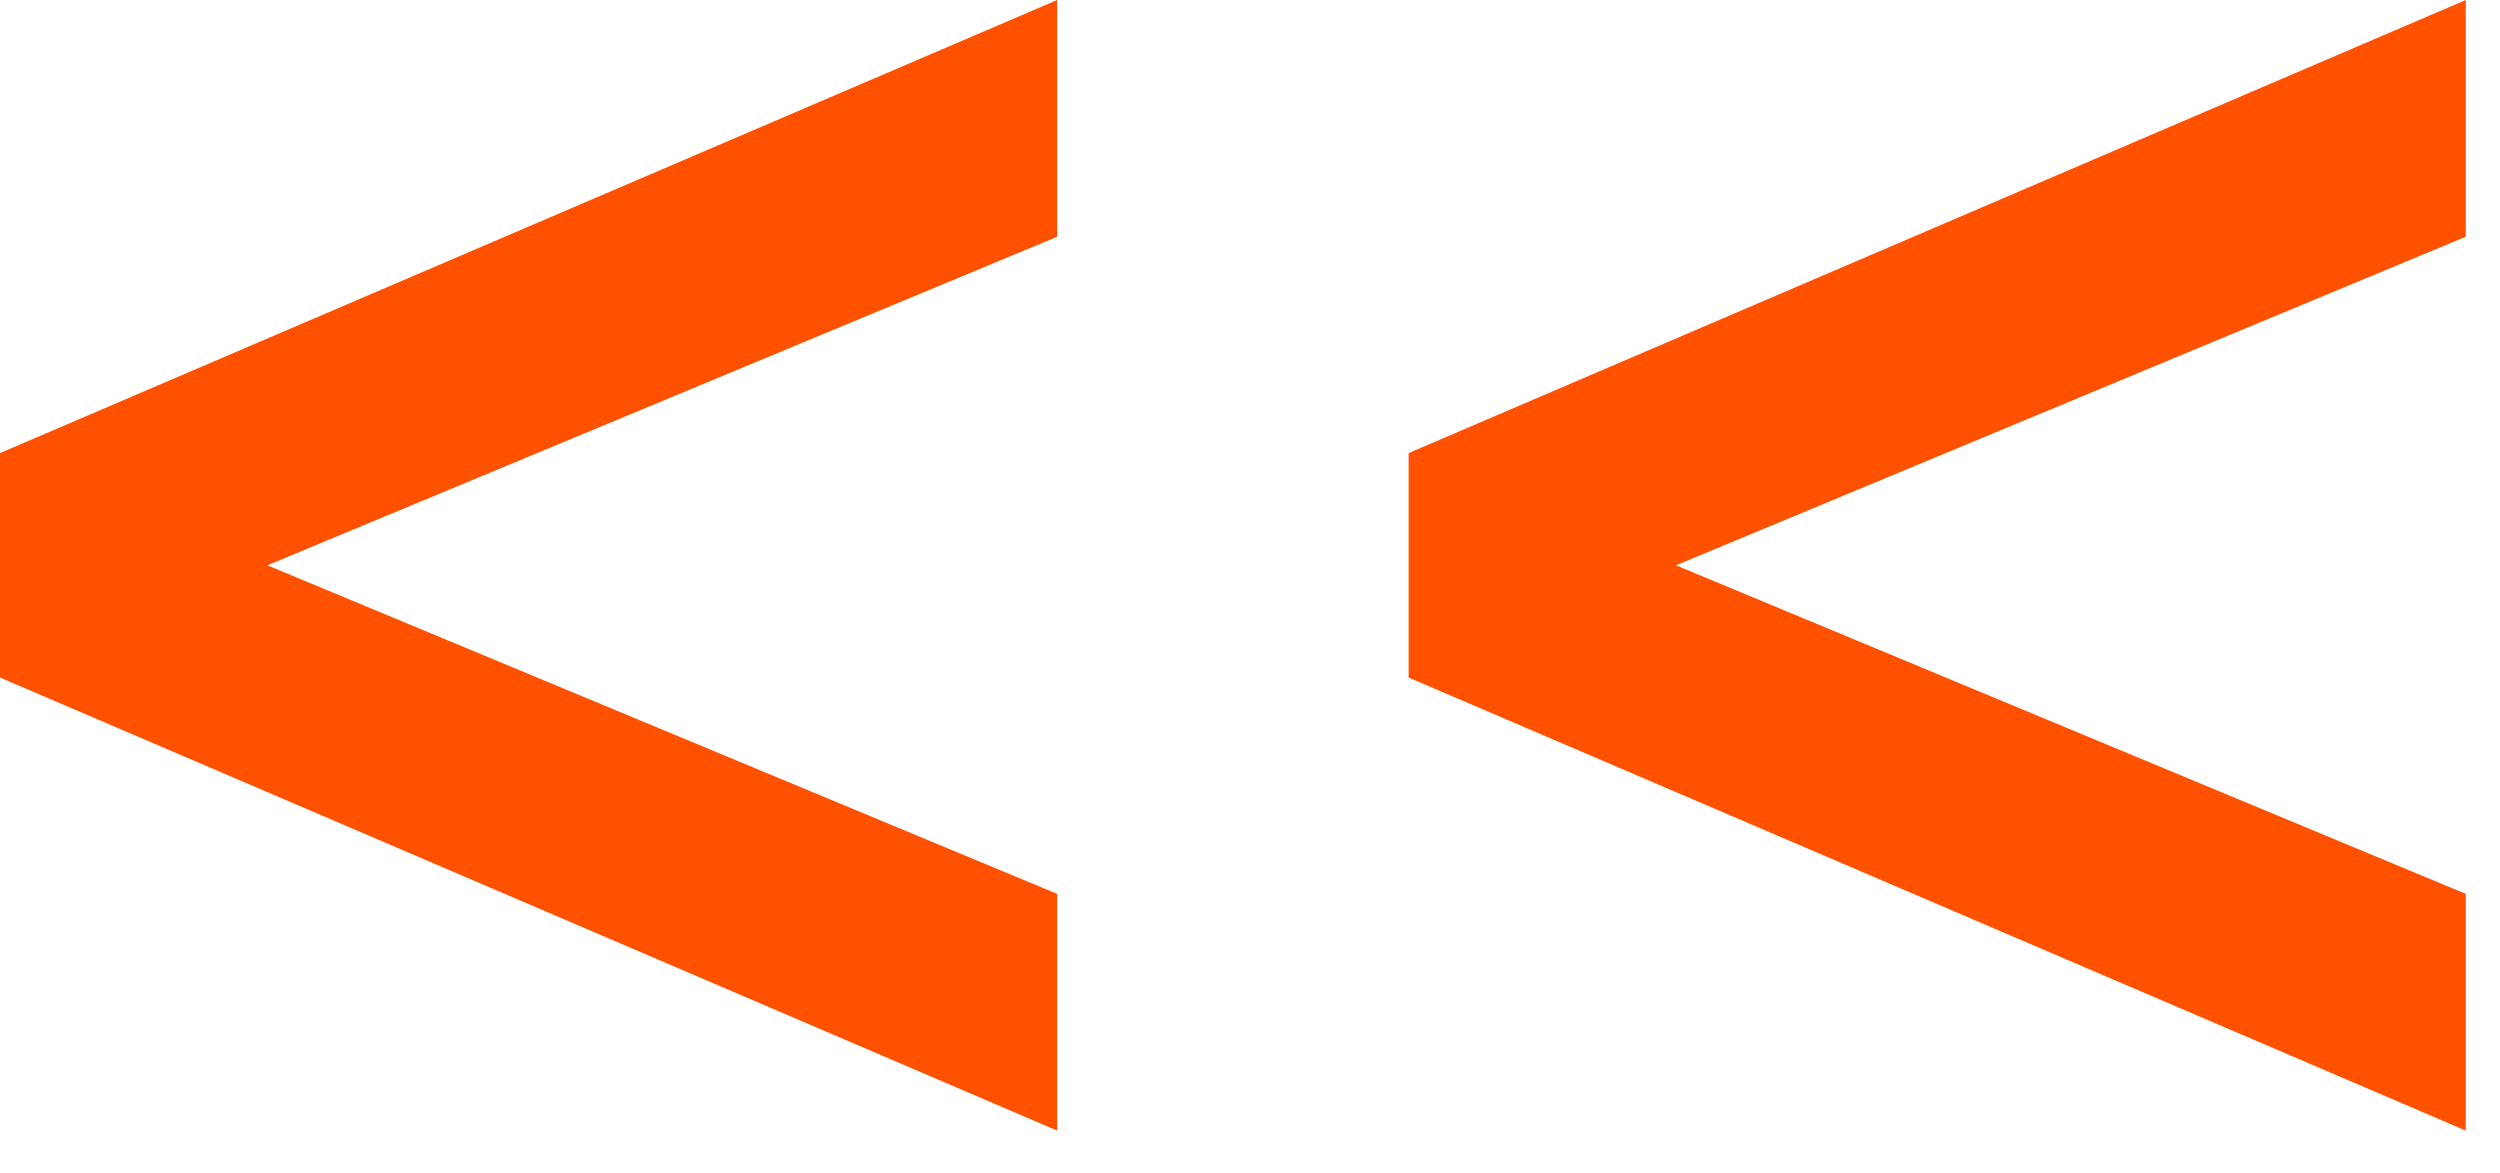 <svg width="49" height="23" viewBox="0 0 49 23" fill="none" xmlns="http://www.w3.org/2000/svg">
<path d="M20.72 22.16L5.85318e-05 13.28V8.88L20.72 2.95639e-05V4.64L5.24 11.08L20.72 17.52V22.16ZM48.329 22.16L27.609 13.28V8.88L48.329 2.95639e-05V4.64L32.849 11.08L48.329 17.52V22.16Z" fill="#FF5100"/>
</svg>
